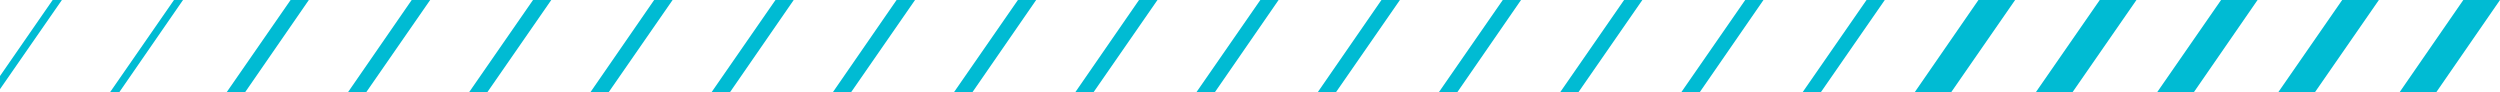 <svg xmlns="http://www.w3.org/2000/svg" id="Layer_2" data-name="Layer 2" viewBox="0 0 121.99 4.5"><defs><style>      .cls-1 {        fill: #00bbd3;        stroke-width: 0px;      }    </style></defs><g id="Layer_1-2" data-name="Layer 1"><g><polygon class="cls-1" points="120.2 0 117.09 4.5 118.88 4.5 121.99 0 120.2 0"></polygon><polygon class="cls-1" points="112.96 4.5 116.08 0 114.29 0 111.17 4.5 112.96 4.5"></polygon><polygon class="cls-1" points="107.05 4.5 110.16 0 108.38 0 105.26 4.5 107.05 4.5"></polygon><polygon class="cls-1" points="101.13 4.5 104.25 0 102.46 0 99.34 4.5 101.13 4.5"></polygon><polygon class="cls-1" points="95.21 4.5 98.33 0 96.54 0 93.43 4.5 95.21 4.5"></polygon><polygon class="cls-1" points="88.85 4.5 91.97 0 91.08 0 87.96 4.5 88.85 4.5"></polygon><polygon class="cls-1" points="82.94 4.5 86.05 0 85.16 0 82.04 4.5 82.94 4.5"></polygon><polygon class="cls-1" points="77.02 4.5 80.14 0 79.25 0 76.13 4.5 77.02 4.5"></polygon><polygon class="cls-1" points="71.11 4.5 74.22 0 73.33 0 70.21 4.5 71.11 4.5"></polygon><polygon class="cls-1" points="65.19 4.5 68.31 0 67.41 0 64.3 4.5 65.19 4.5"></polygon><polygon class="cls-1" points="59.28 4.5 62.39 0 61.5 0 58.38 4.5 59.28 4.5"></polygon><polygon class="cls-1" points="53.36 4.5 56.48 0 55.58 0 52.47 4.5 53.36 4.5"></polygon><polygon class="cls-1" points="47.45 4.5 50.56 0 49.67 0 46.55 4.5 47.45 4.5"></polygon><polygon class="cls-1" points="41.53 4.5 44.65 0 43.75 0 40.64 4.5 41.53 4.5"></polygon><polygon class="cls-1" points="35.62 4.5 38.73 0 37.84 0 34.72 4.5 35.62 4.5"></polygon><polygon class="cls-1" points="29.7 4.5 32.82 0 31.92 0 28.81 4.5 29.7 4.5"></polygon><polygon class="cls-1" points="23.78 4.5 26.9 0 26.01 0 22.89 4.5 23.78 4.5"></polygon><polygon class="cls-1" points="17.87 4.5 20.99 0 20.09 0 16.98 4.5 17.87 4.5"></polygon><polygon class="cls-1" points="11.96 4.5 15.07 0 14.18 0 11.06 4.5 11.96 4.5"></polygon><polygon class="cls-1" points="5.82 4.5 8.93 0 8.49 0 5.37 4.5 5.82 4.5"></polygon><polygon class="cls-1" points="2.57 0 0 3.71 0 4.35 3.02 0 2.57 0"></polygon></g></g></svg>
